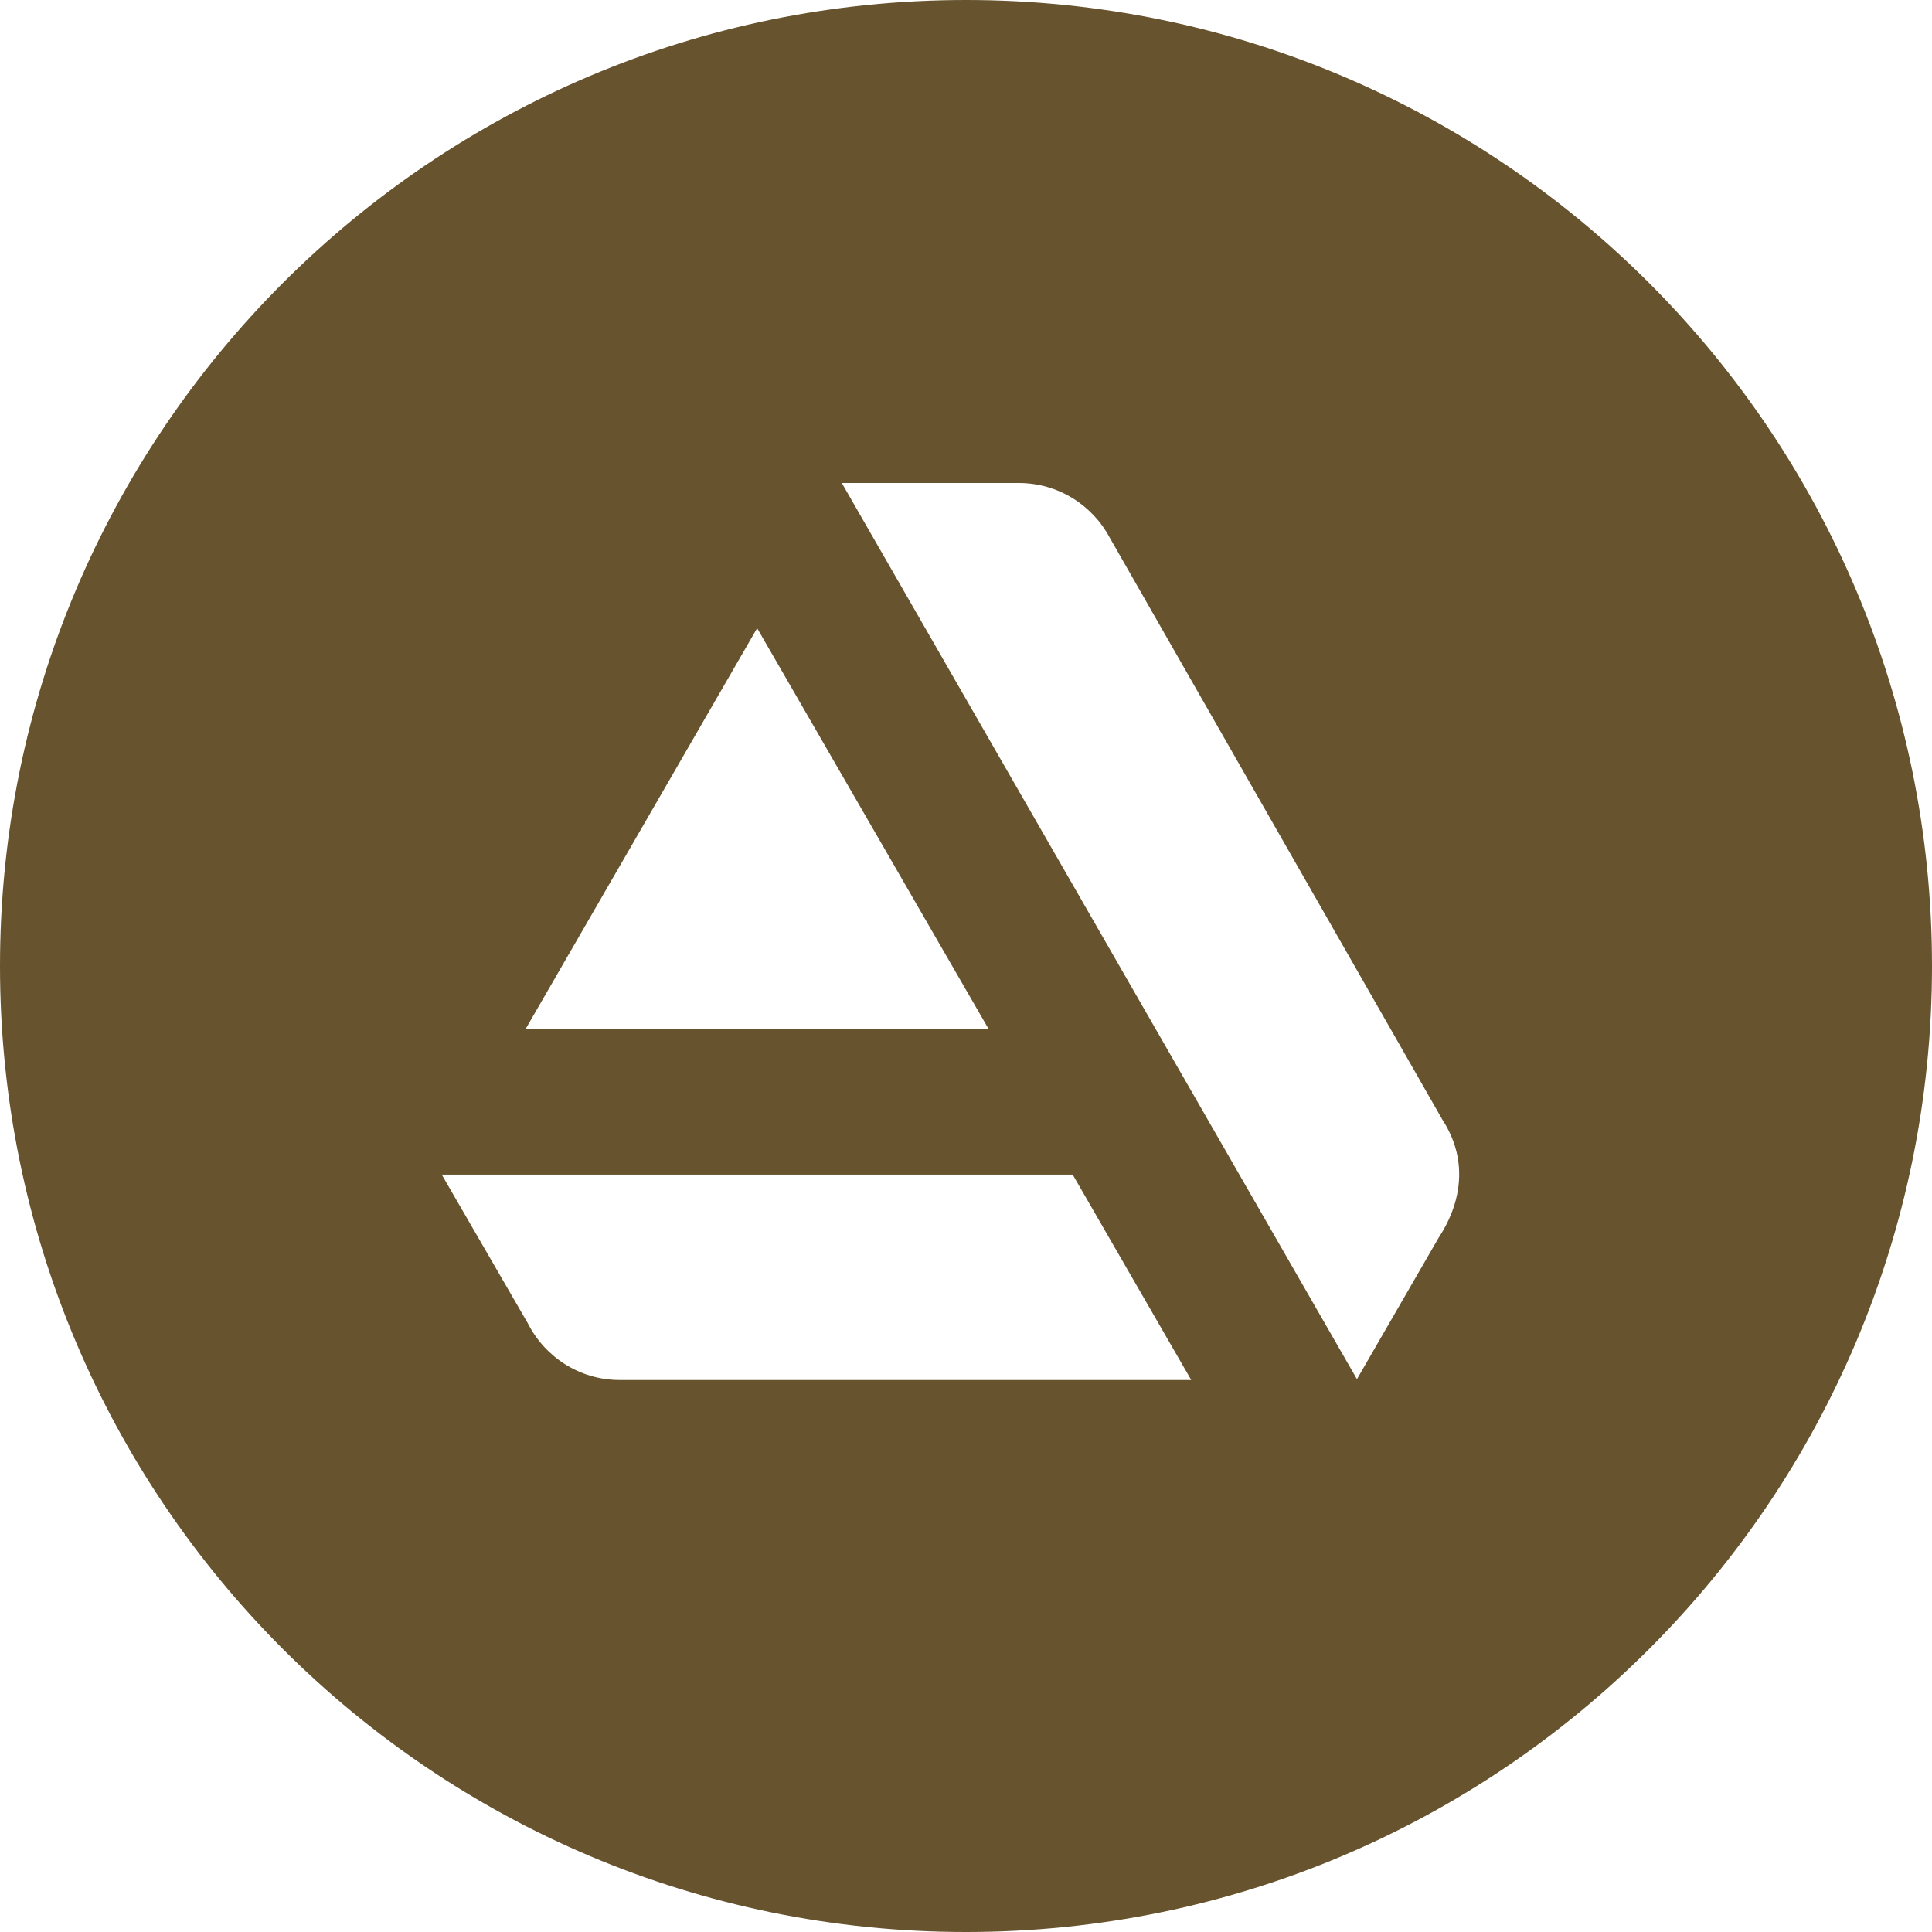 <svg width="28" height="28" viewBox="0 0 28 28" fill="none" xmlns="http://www.w3.org/2000/svg">
<path fill-rule="evenodd" clip-rule="evenodd" d="M14 0C6.268 0 0 6.268 0 14C0 21.732 6.268 28 14 28C21.732 28 28 21.732 28 14C28 6.268 21.732 0 14 0ZM7.65 19.179L6.402 17.023H15.546L17.264 20H8.982C8.399 20 7.897 19.666 7.65 19.179ZM16.083 7.792L20.905 16.228C21.457 17.081 20.903 17.85 20.847 17.943L19.666 19.988L12.2 7H14.765C15.337 7 15.833 7.322 16.083 7.792ZM10.973 9.104L14.324 14.907H7.621L10.973 9.104Z" fill="#67532D"/>
</svg>
